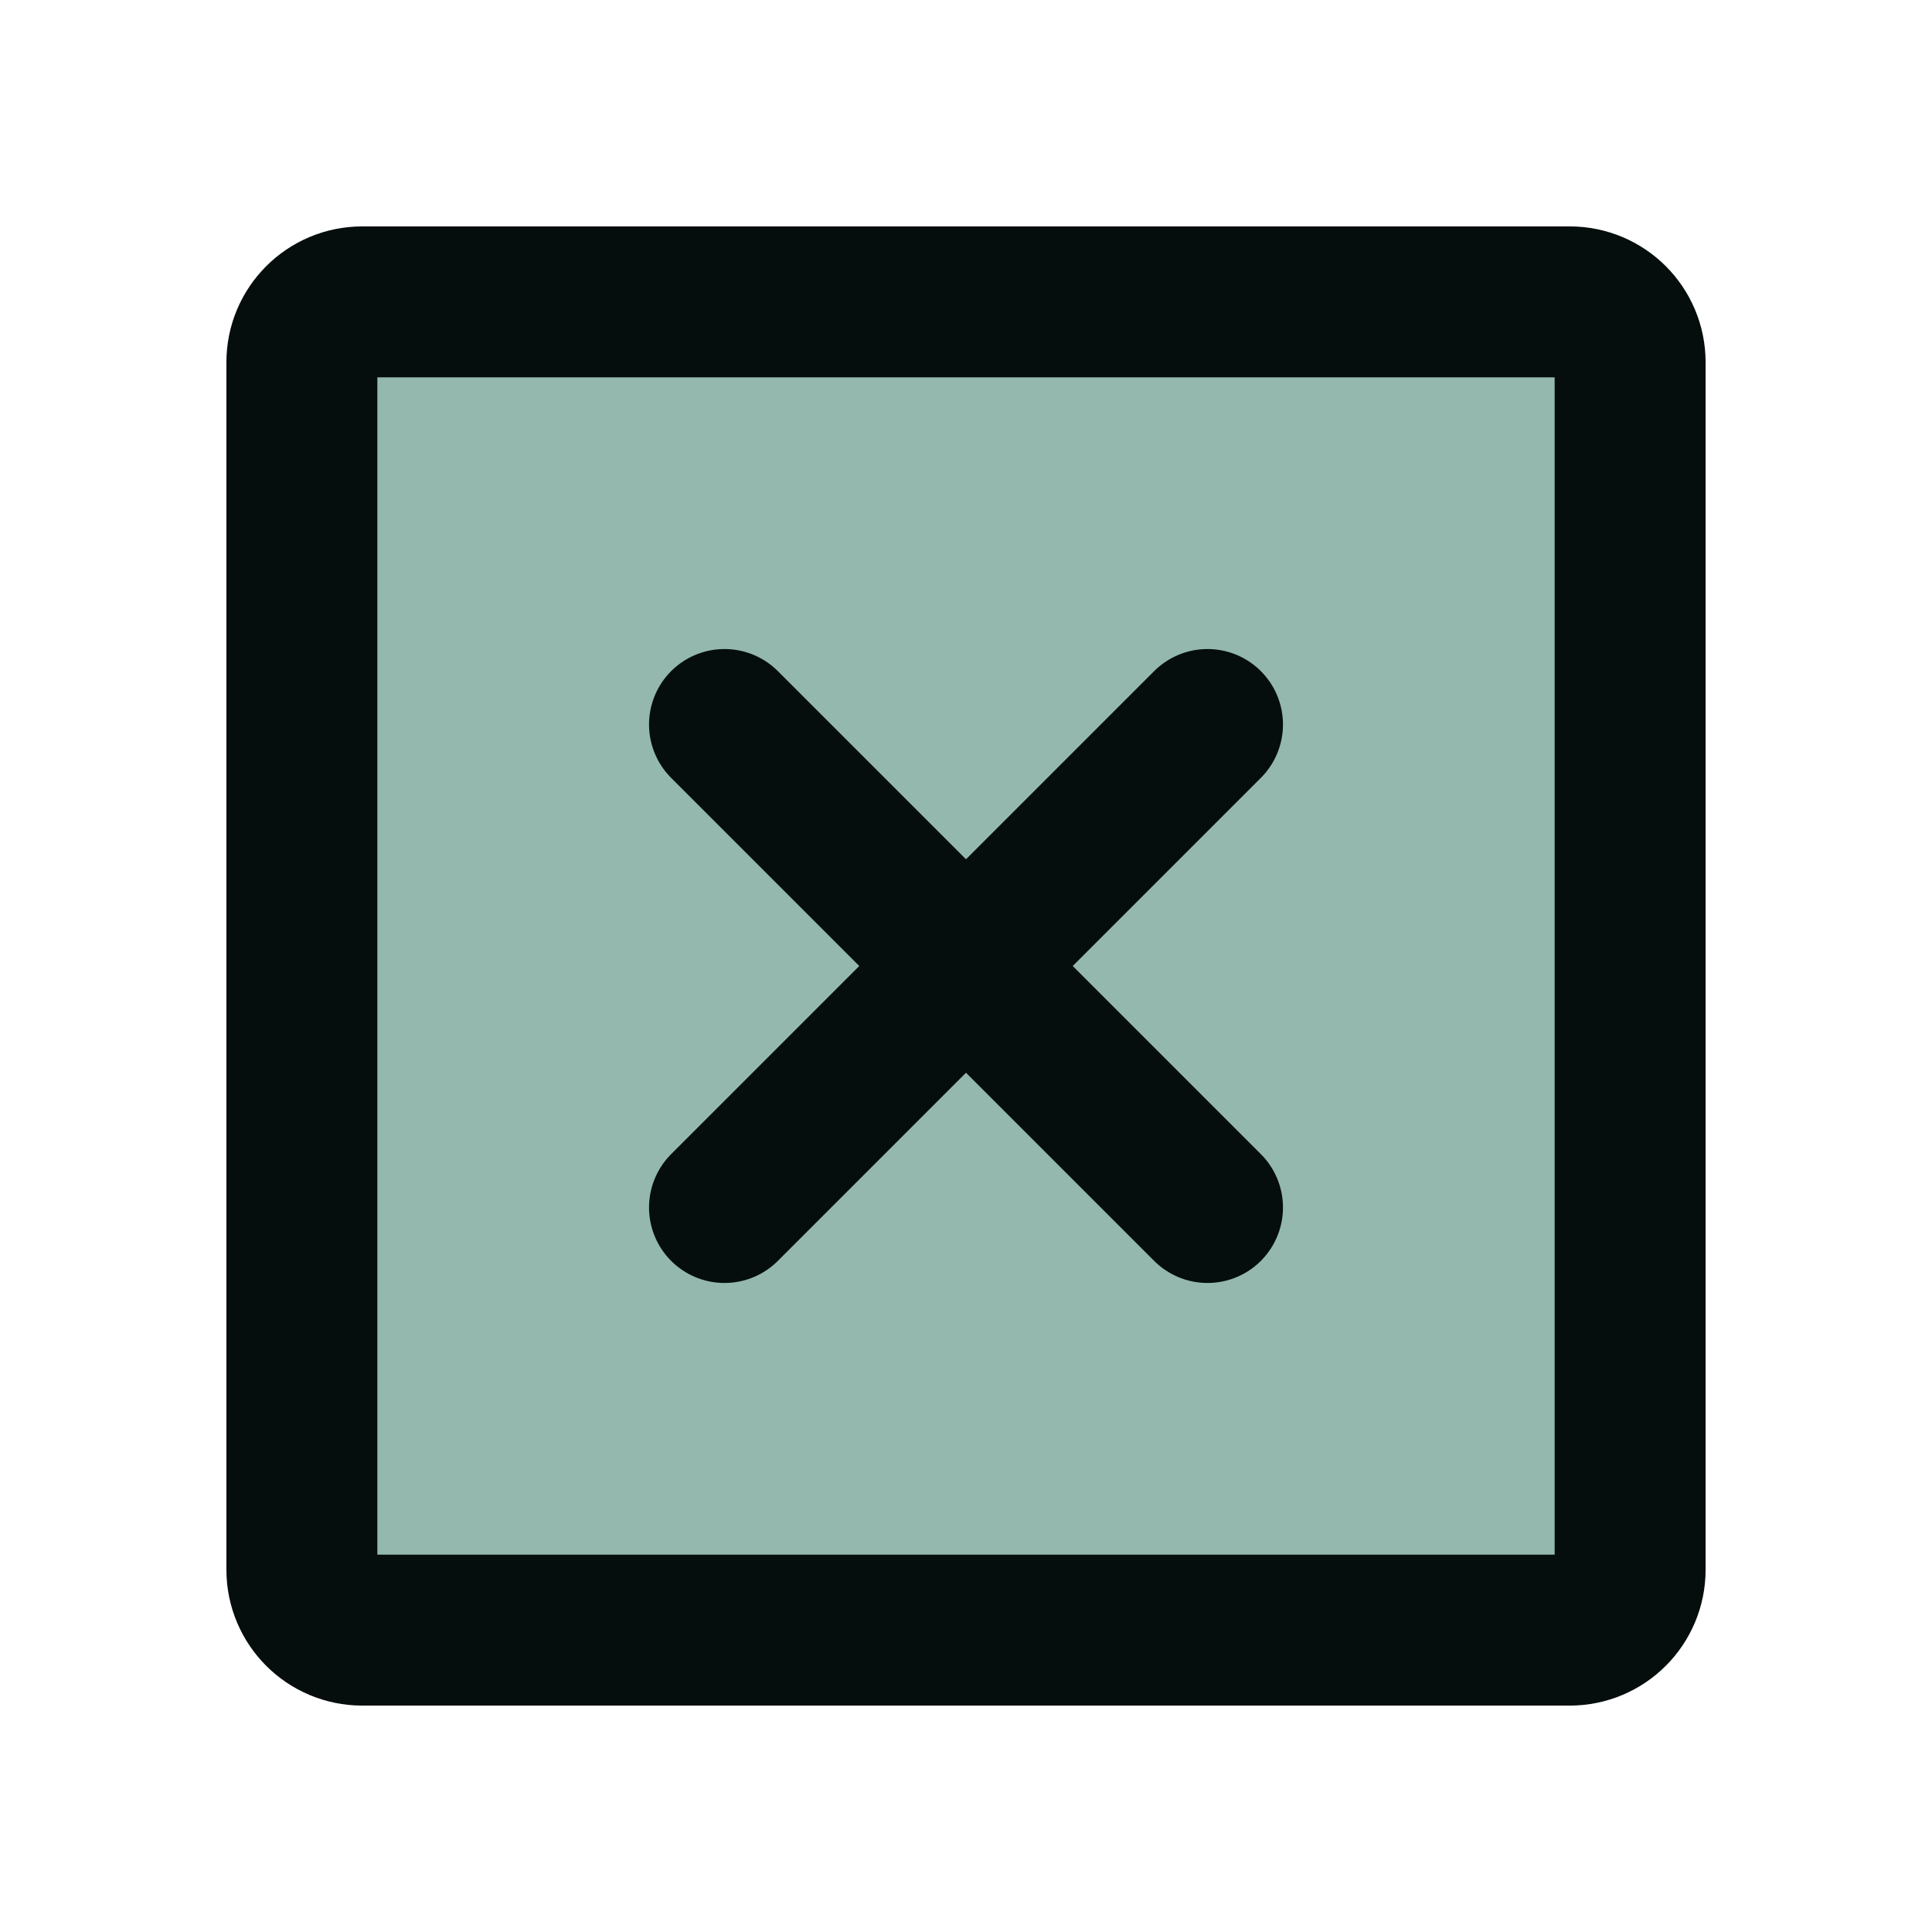 <svg fill="none" height="256" viewBox="0 0 256 256" width="256" xmlns="http://www.w3.org/2000/svg"><path d="m208 40h-160c-4.418 0-8 3.582-8 8v160c0 4.418 3.582 8 8 8h160c4.418 0 8-3.582 8-8v-160c0-4.418-3.582-8-8-8z" fill="#79a699" opacity=".8"/><g stroke="#050e0d" stroke-linecap="round" stroke-linejoin="round" stroke-width="20"><path d="m208 40h-160c-4.418 0-8 3.582-8 8v160c0 4.418 3.582 8 8 8h160c4.418 0 8-3.582 8-8v-160c0-4.418-3.582-8-8-8z"/><path d="m160 96-64 64"/><path d="m96 96 64 64"/></g></svg>